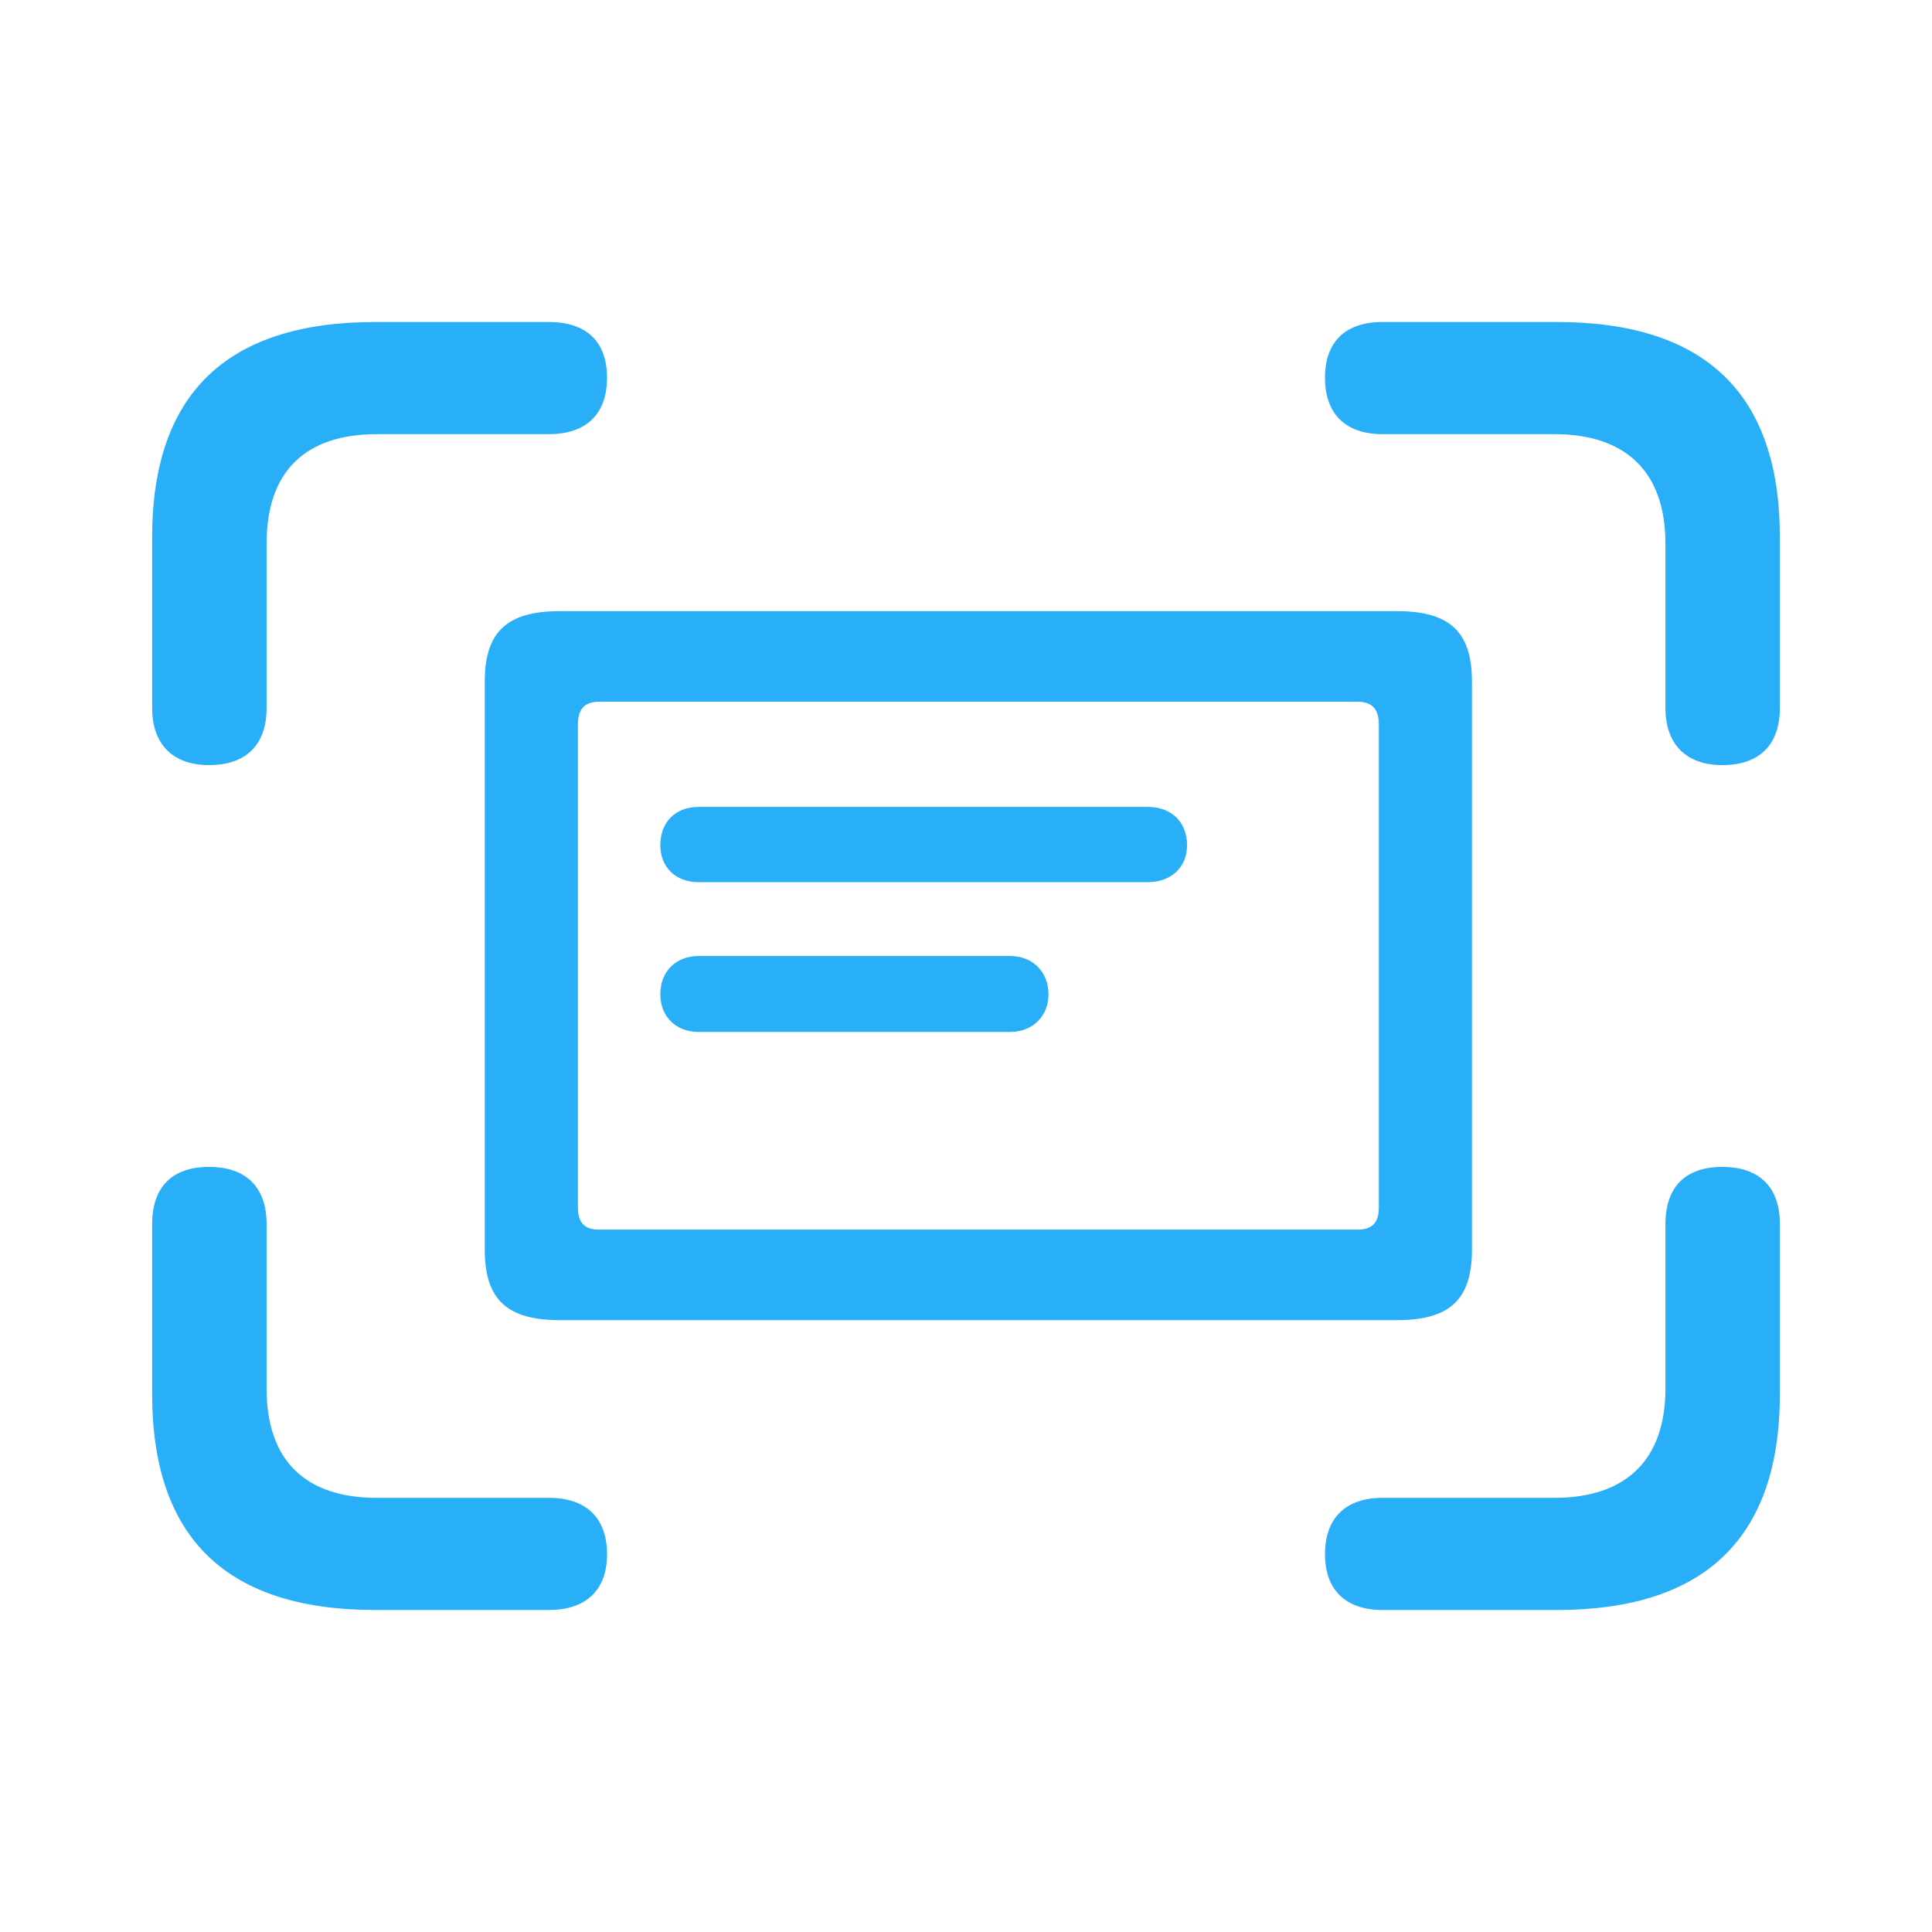 <svg xmlns="http://www.w3.org/2000/svg" width="24" height="24" viewBox="0 0 192 192" fill="none"><path d="M171.16 76.035C174.903 76.035 176.881 73.958 176.881 70.358V53.395C176.881 39.132 169.465 32 154.703 32H137.398C133.726 32 131.677 33.939 131.677 37.539C131.677 41.139 133.726 43.147 137.398 43.147H154.491C161.484 43.147 165.51 46.817 165.51 54.018V70.358C165.51 73.958 167.558 76.035 171.16 76.035ZM20.772 76.035C24.515 76.035 26.493 73.958 26.493 70.358V54.018C26.493 46.817 30.377 43.147 37.44 43.147H54.533C58.276 43.147 60.325 41.139 60.325 37.539C60.325 33.939 58.276 32 54.533 32H37.299C22.537 32 15.121 39.132 15.121 53.395V70.358C15.121 73.958 17.169 76.035 20.772 76.035ZM55.663 131.197H138.795C143.951 131.197 146.282 129.258 146.282 124.204V67.727C146.282 62.672 143.951 60.734 138.795 60.734H55.663C50.507 60.734 48.176 62.672 48.176 67.727V124.204C48.176 129.258 50.507 131.197 55.663 131.197ZM59.548 122.196C58.135 122.196 57.429 121.573 57.429 119.98V72.02C57.429 70.427 58.135 69.735 59.548 69.735H134.91C136.323 69.735 137.029 70.427 137.029 72.02V119.98C137.029 121.573 136.323 122.196 134.91 122.196H59.548ZM69.436 87.668H114.085C116.416 87.668 117.97 86.144 117.97 83.998C117.97 81.713 116.416 80.19 114.085 80.19H69.436C67.105 80.19 65.622 81.713 65.622 83.998C65.622 86.144 67.105 87.668 69.436 87.668ZM69.436 102.554H100.383C102.643 102.554 104.197 100.961 104.197 98.815C104.197 96.599 102.643 95.007 100.383 95.007H69.436C67.105 95.007 65.622 96.599 65.622 98.815C65.622 100.961 67.105 102.554 69.436 102.554ZM37.299 160H54.533C58.276 160 60.325 157.992 60.325 154.461C60.325 150.861 58.276 148.853 54.533 148.853H37.44C30.377 148.853 26.493 145.183 26.493 137.982V121.642C26.493 117.972 24.444 115.965 20.772 115.965C17.099 115.965 15.121 117.972 15.121 121.642V138.536C15.121 152.868 22.537 160 37.299 160ZM137.398 160H154.703C169.465 160 176.881 152.799 176.881 138.536V121.642C176.881 117.972 174.833 115.965 171.16 115.965C167.487 115.965 165.51 117.972 165.51 121.642V137.982C165.51 145.183 161.484 148.853 154.491 148.853H137.398C133.726 148.853 131.677 150.861 131.677 154.461C131.677 157.992 133.726 160 137.398 160Z" fill="#29AEF8"></path></svg>